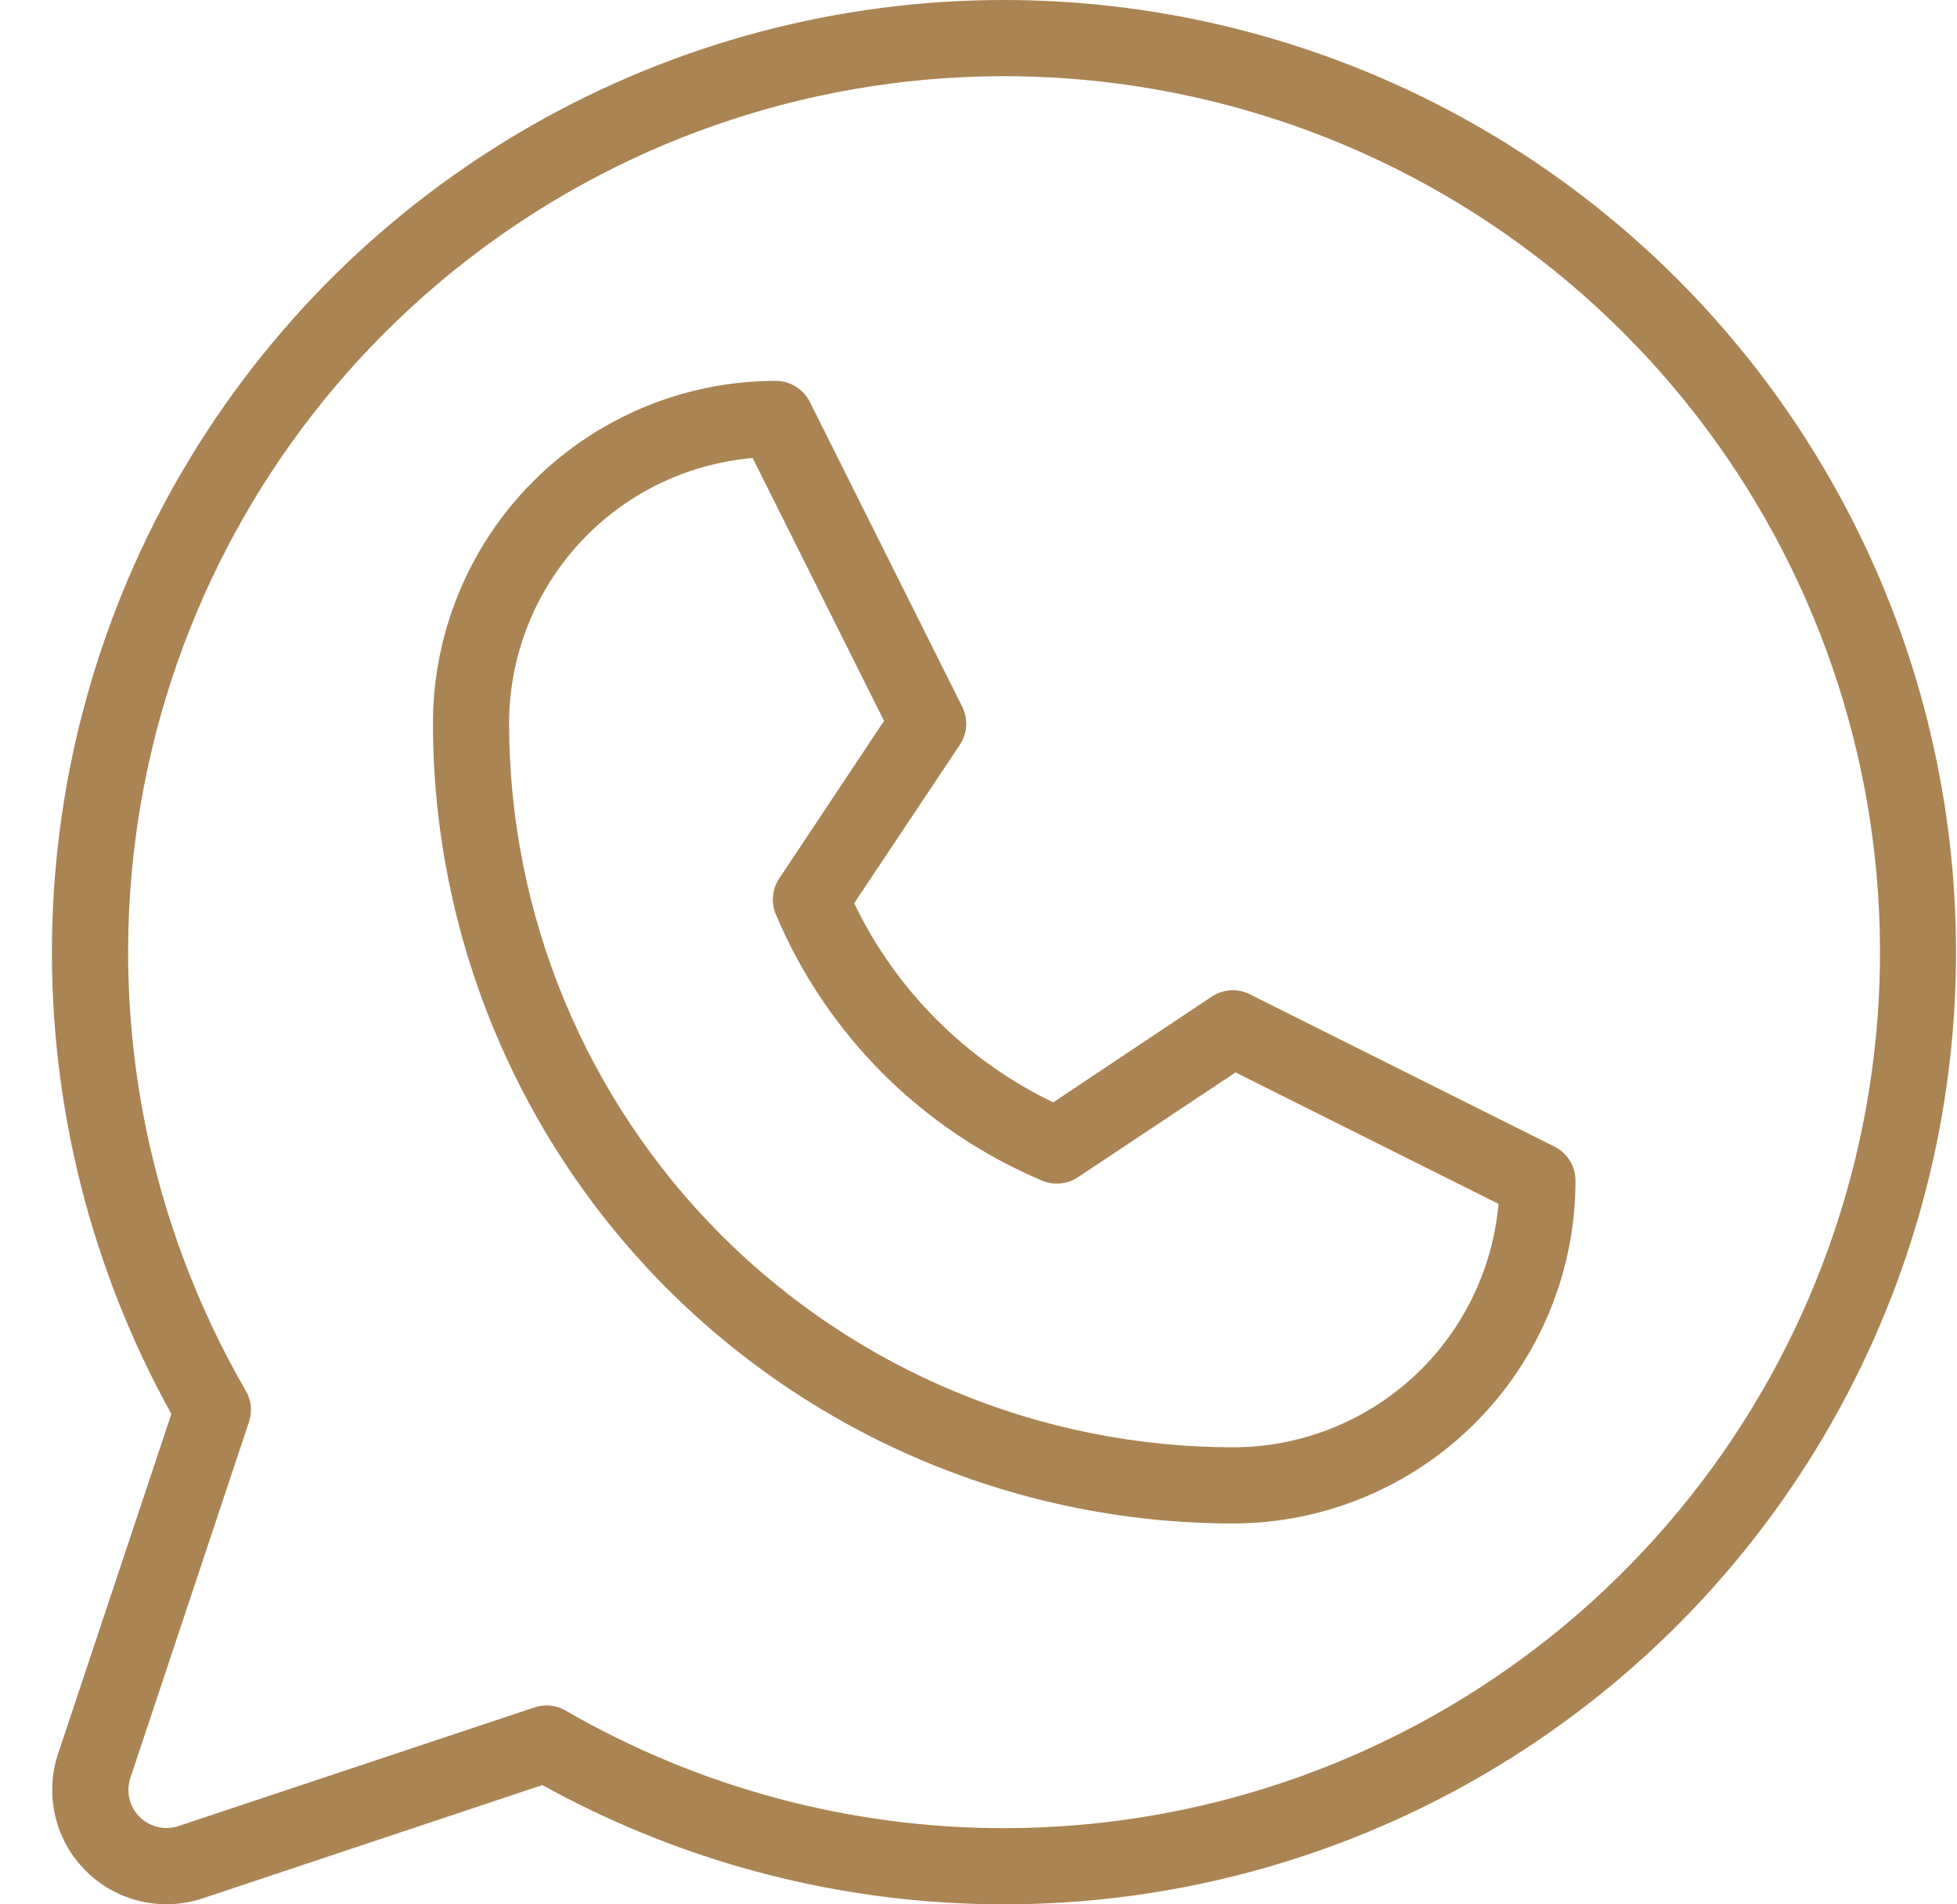<svg width="37" height="36" viewBox="0 0 37 36" fill="none" xmlns="http://www.w3.org/2000/svg">
<path d="M29.389 21.676L23.629 18.796C23.515 18.739 23.389 18.713 23.263 18.721C23.136 18.729 23.014 18.77 22.909 18.841L19.913 20.839C18.267 20.049 16.939 18.721 16.149 17.075L18.147 14.08C18.217 13.974 18.259 13.852 18.267 13.726C18.274 13.599 18.249 13.473 18.192 13.36L15.312 7.6C15.252 7.479 15.16 7.378 15.046 7.308C14.932 7.237 14.8 7.2 14.666 7.2C12.947 7.2 11.299 7.883 10.083 9.098C8.868 10.313 8.185 11.961 8.185 13.68C8.19 17.689 9.784 21.532 12.619 24.367C15.454 27.201 19.297 28.796 23.306 28.8C25.025 28.8 26.674 28.117 27.889 26.902C29.104 25.687 29.787 24.039 29.787 22.32C29.787 22.186 29.75 22.055 29.68 21.941C29.609 21.828 29.509 21.735 29.389 21.676ZM23.306 27.36C19.679 27.356 16.202 25.914 13.637 23.349C11.072 20.784 9.629 17.307 9.625 13.68C9.625 12.419 10.098 11.203 10.951 10.273C11.803 9.343 12.973 8.767 14.23 8.658L16.714 13.628L14.734 16.605C14.668 16.703 14.627 16.816 14.616 16.934C14.604 17.052 14.621 17.171 14.666 17.28C15.623 19.554 17.432 21.363 19.706 22.32C19.816 22.366 19.935 22.383 20.053 22.372C20.171 22.36 20.284 22.319 20.383 22.253L23.36 20.273L28.331 22.757C28.221 24.014 27.644 25.184 26.714 26.036C25.784 26.888 24.568 27.361 23.306 27.36ZM18.986 3.10979e-07C15.852 -0.001 12.773 0.817 10.052 2.372C7.331 3.926 5.063 6.164 3.472 8.865C1.882 11.565 1.024 14.633 0.983 17.767C0.942 20.9 1.72 23.99 3.24 26.73L1.098 33.154C0.971 33.535 0.953 33.943 1.045 34.334C1.137 34.724 1.336 35.081 1.62 35.365C1.904 35.649 2.261 35.848 2.651 35.94C3.042 36.032 3.45 36.014 3.831 35.887L10.255 33.745C12.659 35.076 15.335 35.84 18.079 35.977C20.823 36.115 23.562 35.623 26.087 34.538C28.611 33.453 30.854 31.805 32.643 29.72C34.432 27.635 35.719 25.168 36.408 22.508C37.096 19.849 37.166 17.067 36.613 14.376C36.059 11.684 34.898 9.156 33.216 6.983C31.534 4.81 29.378 3.052 26.911 1.841C24.445 0.631 21.734 0.001 18.986 3.10979e-07ZM18.986 34.56C16.074 34.561 13.214 33.794 10.693 32.337C10.583 32.274 10.459 32.24 10.333 32.24C10.255 32.24 10.178 32.252 10.104 32.278L3.375 34.52C3.248 34.563 3.112 34.569 2.982 34.538C2.852 34.507 2.733 34.441 2.638 34.346C2.544 34.252 2.477 34.133 2.447 34.003C2.416 33.873 2.422 33.736 2.465 33.61L4.707 26.881C4.74 26.785 4.751 26.682 4.741 26.581C4.731 26.479 4.699 26.381 4.648 26.293C2.822 23.137 2.089 19.467 2.562 15.851C3.035 12.236 4.688 8.878 7.264 6.299C9.841 3.719 13.197 2.061 16.811 1.583C20.426 1.105 24.098 1.833 27.256 3.654C30.415 5.476 32.884 8.288 34.281 11.656C35.678 15.024 35.924 18.758 34.982 22.28C34.039 25.802 31.961 28.915 29.069 31.135C26.176 33.355 22.632 34.559 18.986 34.56Z" fill="#AA8453"/>
</svg>
